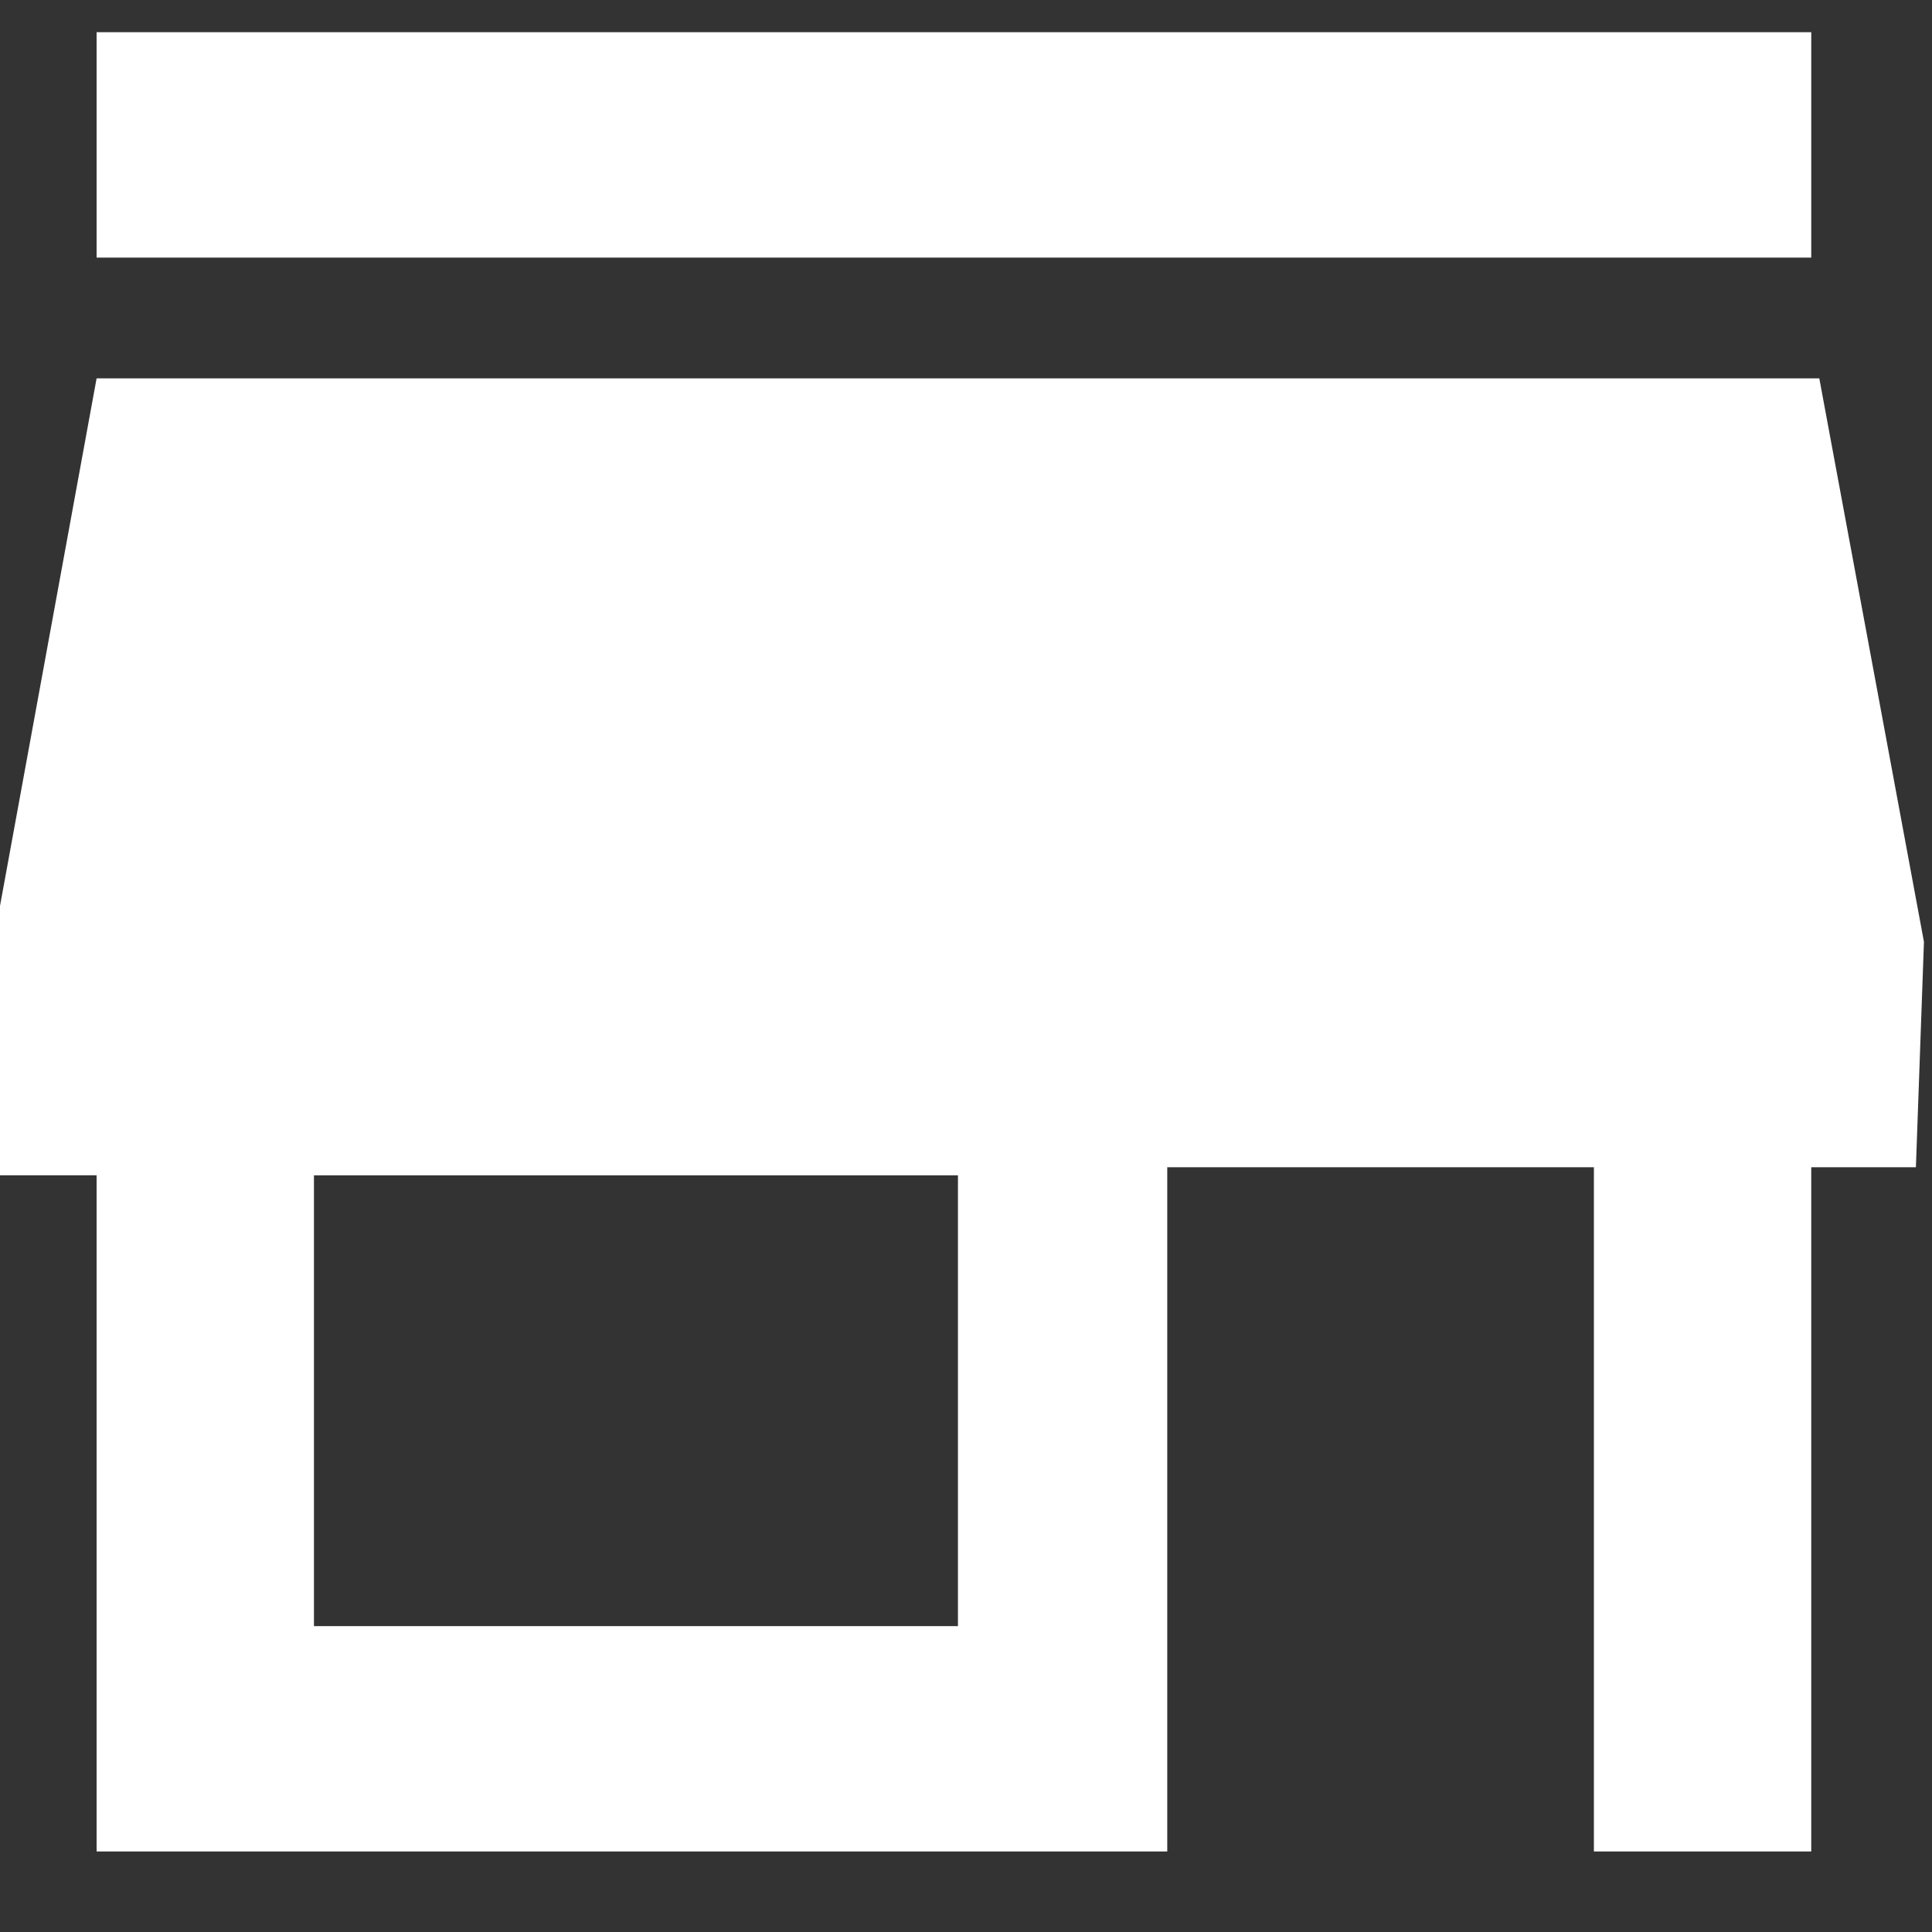 <?xml version="1.0" encoding="utf-8"?>
<!-- Generator: Adobe Illustrator 24.1.0, SVG Export Plug-In . SVG Version: 6.00 Build 0)  -->
<svg version="1.1" id="Capa_1" xmlns="http://www.w3.org/2000/svg" xmlns:xlink="http://www.w3.org/1999/xlink" x="0px" y="0px"
	 viewBox="0 0 24 24" style="enable-background:new 0 0 24 24;" xml:space="preserve">
<rect x="0" y="0" width="24" height="24" fill="#333333" stroke="none"/>
<style type="text/css">
	.st0{fill:#FFFFFF;}
	.st1{fill-rule:evenodd;clip-rule:evenodd;fill:#FFFFFF;}
</style>
<g>
	<rect x="1.2" y="0.4" class="st0" width="21.3" height="2.8"/>
	<path class="st0" d="M23.9,11.7l-1.3-7H1.2l-1.3,7.1v2.8h1.3V23h13.3v-8.5h5.3V23h2.7v-8.5h1.3L23.9,11.7z M3.9,20.2v-5.6h8v5.6
		H3.9z"/>
</g>
</svg>
